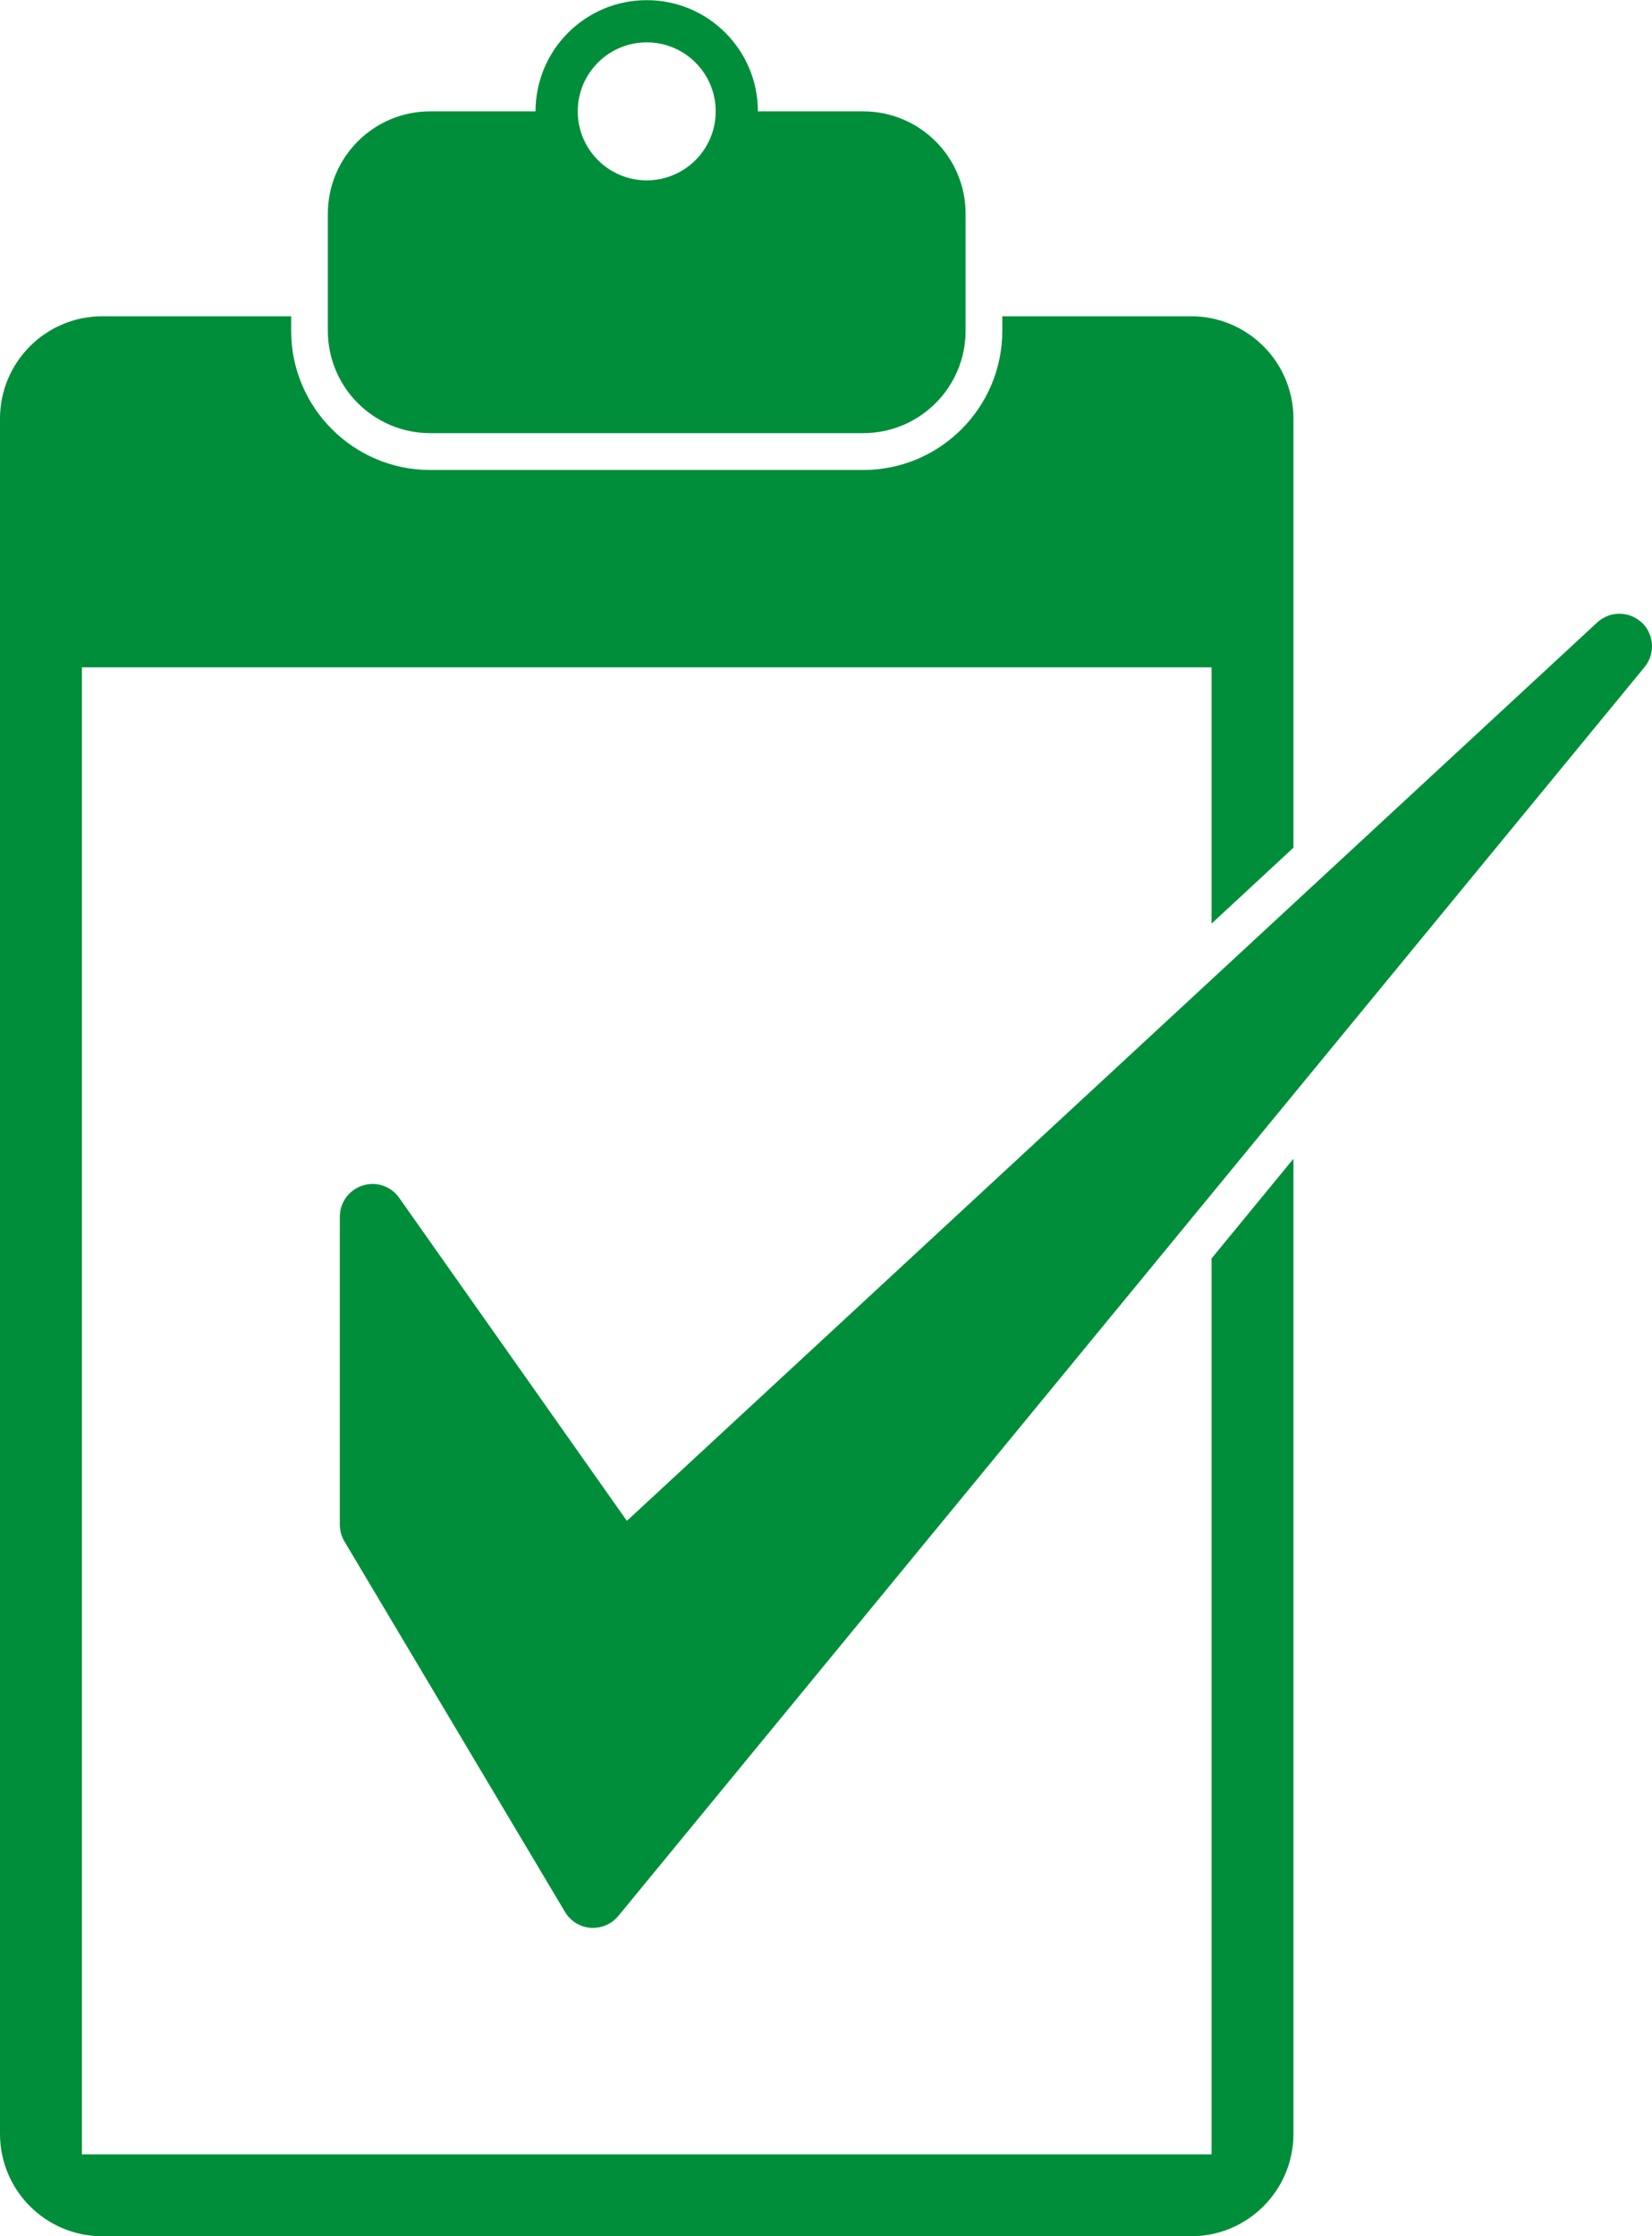 <?xml version="1.0" encoding="UTF-8"?>
<svg xmlns="http://www.w3.org/2000/svg" id="Capa_2" viewBox="0 0 104.91 141.98">
  <defs>
    <style>.cls-1{fill:#008e3a;}</style>
  </defs>
  <g id="Capa_1-2">
    <g>
      <path class="cls-1" d="M27.32,27.5h27.5c3.59,0,6.5-2.91,6.5-6.5v-7.43c0-3.59-2.91-6.5-6.5-6.5h-6.69c0-3.9-3.16-7.06-7.06-7.06s-7.06,3.16-7.06,7.06h-6.69c-3.59,0-6.5,2.91-6.5,6.5v7.43c0,3.59,2.91,6.5,6.5,6.5ZM41.07,2.69c2.42,0,4.38,1.96,4.38,4.38s-1.96,4.38-4.38,4.38-4.38-1.96-4.38-4.38,1.96-4.38,4.38-4.38Z"></path>
      <path class="cls-1" d="M76.94,136.78H5.2V42.37H76.94v16.27l5.2-4.82V26.58c0-3.59-2.91-6.5-6.5-6.5h-11.99v.93c0,4.87-3.96,8.83-8.83,8.83H27.32c-4.87,0-8.83-3.96-8.83-8.83v-.93H6.5c-3.59,0-6.5,2.91-6.5,6.5v108.9c0,3.59,2.91,6.5,6.5,6.5H75.64c3.59,0,6.5-2.91,6.5-6.5v-61.91l-5.2,6.33v56.88Z"></path>
      <path class="cls-1" d="M104.26,39.53c-.79-.75-2.03-.75-2.83-.01l-61.62,57.04-14.46-20.51c-.52-.74-1.46-1.06-2.32-.78-.86,.27-1.45,1.07-1.45,1.98v19.55c0,.37,.1,.74,.29,1.06l14.01,23.53c.35,.58,.95,.96,1.63,1.01,.05,0,.1,0,.16,0,.62,0,1.21-.28,1.6-.76L104.44,42.35c.69-.84,.61-2.08-.18-2.83Z"></path>
    </g>
  </g>
</svg>
